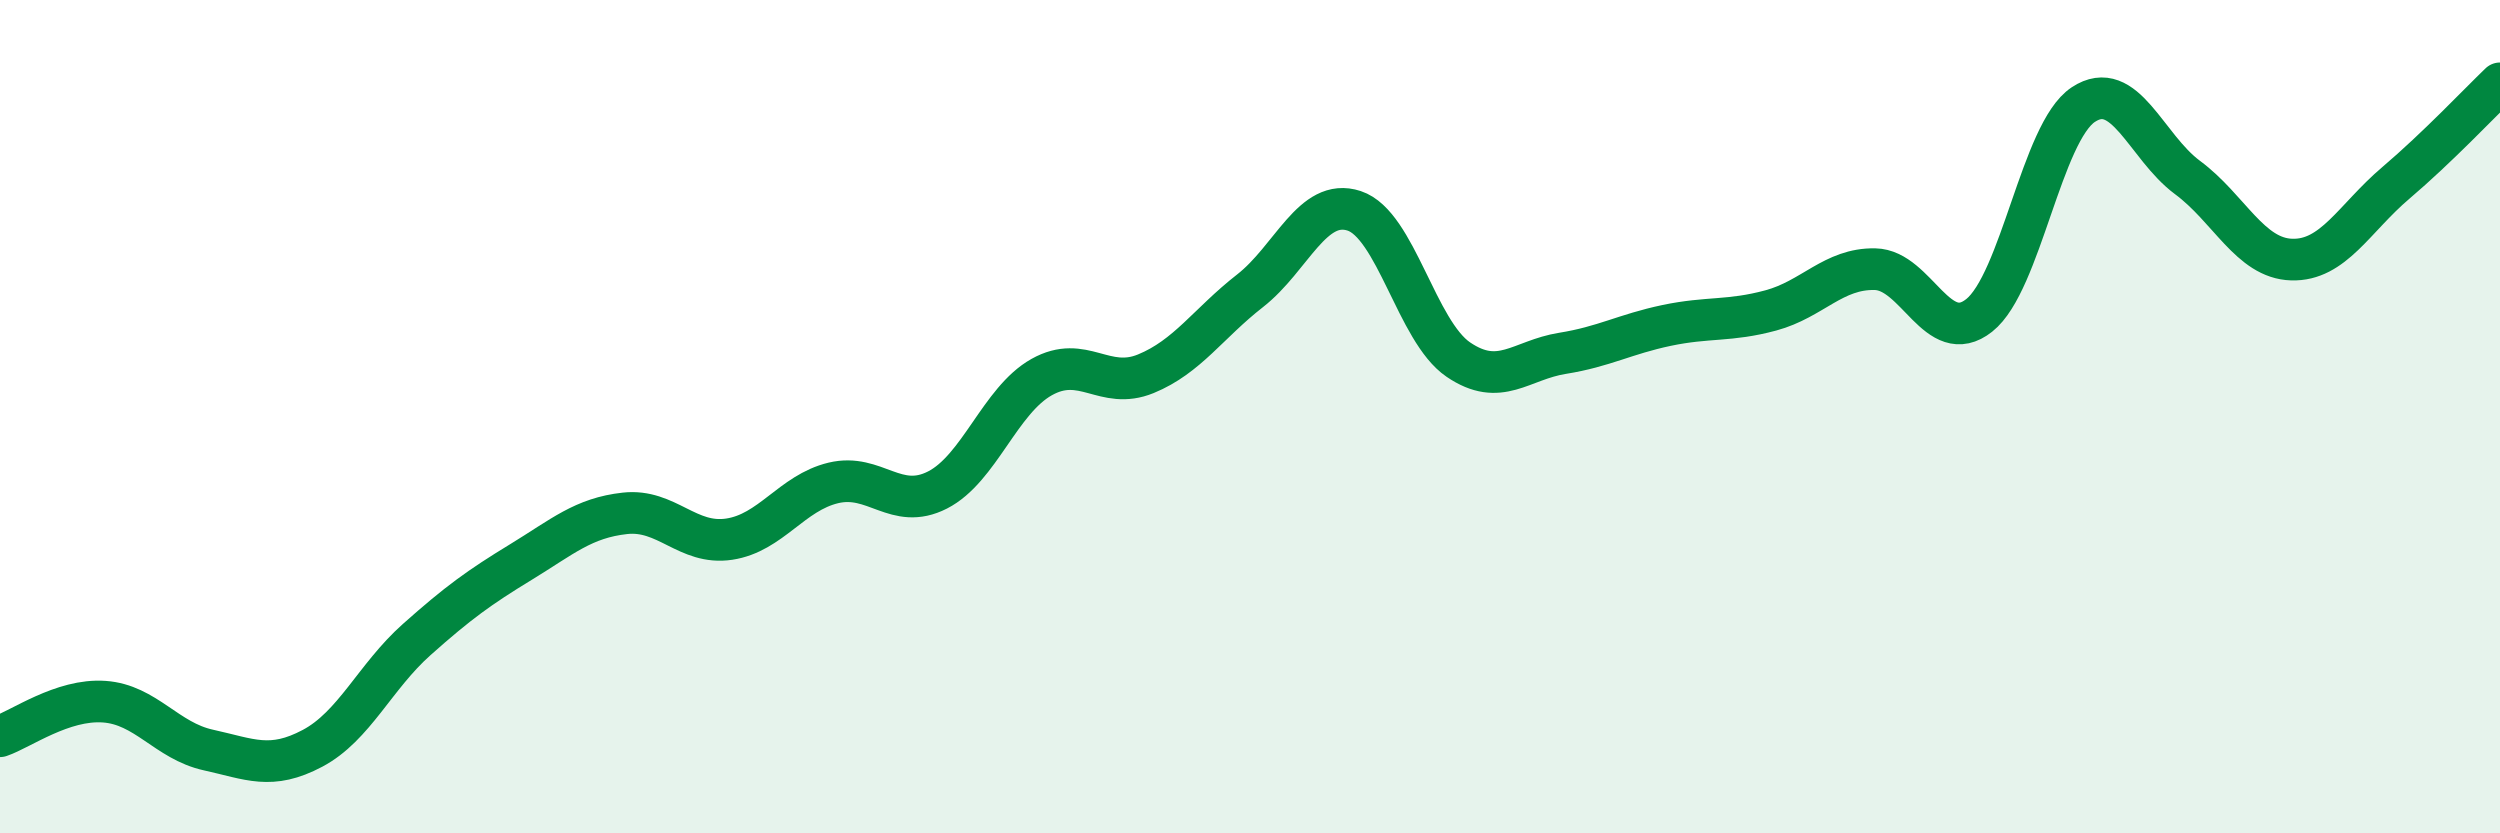 
    <svg width="60" height="20" viewBox="0 0 60 20" xmlns="http://www.w3.org/2000/svg">
      <path
        d="M 0,17.67 C 0.5,17.5 1.5,16.77 2.5,16.84 C 3.5,16.91 4,17.78 5,18 C 6,18.22 6.5,18.49 7.5,17.96 C 8.5,17.43 9,16.24 10,15.35 C 11,14.46 11.5,14.1 12.5,13.49 C 13.5,12.88 14,12.43 15,12.32 C 16,12.21 16.5,13.09 17.5,12.94 C 18.5,12.79 19,11.83 20,11.59 C 21,11.35 21.5,12.27 22.5,11.76 C 23.5,11.25 24,9.61 25,9.05 C 26,8.49 26.5,9.38 27.5,8.97 C 28.5,8.56 29,7.76 30,6.98 C 31,6.2 31.5,4.73 32.5,5.06 C 33.5,5.39 34,7.95 35,8.63 C 36,9.31 36.5,8.64 37.5,8.48 C 38.5,8.32 39,8.02 40,7.81 C 41,7.6 41.5,7.72 42.5,7.45 C 43.5,7.18 44,6.44 45,6.46 C 46,6.48 46.5,8.36 47.5,7.57 C 48.5,6.78 49,3.17 50,2.51 C 51,1.85 51.5,3.52 52.5,4.26 C 53.5,5 54,6.2 55,6.23 C 56,6.26 56.5,5.24 57.5,4.39 C 58.5,3.54 59.5,2.48 60,2L60 20L0 20Z"
        fill="#008740"
        opacity="0.1"
        stroke-linecap="round"
        stroke-linejoin="round"
      />
      <path
        d="M 0,17.67 C 0.5,17.5 1.5,16.77 2.5,16.84 C 3.5,16.91 4,17.78 5,18 C 6,18.22 6.5,18.49 7.5,17.96 C 8.5,17.43 9,16.24 10,15.35 C 11,14.46 11.5,14.1 12.5,13.49 C 13.5,12.88 14,12.43 15,12.32 C 16,12.21 16.5,13.09 17.5,12.94 C 18.5,12.79 19,11.83 20,11.59 C 21,11.35 21.5,12.27 22.5,11.76 C 23.5,11.25 24,9.61 25,9.05 C 26,8.49 26.5,9.38 27.5,8.97 C 28.5,8.56 29,7.76 30,6.98 C 31,6.2 31.5,4.73 32.5,5.06 C 33.5,5.39 34,7.95 35,8.63 C 36,9.31 36.5,8.64 37.5,8.48 C 38.5,8.32 39,8.02 40,7.81 C 41,7.6 41.5,7.72 42.5,7.45 C 43.5,7.18 44,6.44 45,6.46 C 46,6.48 46.5,8.36 47.5,7.57 C 48.5,6.78 49,3.17 50,2.51 C 51,1.85 51.5,3.52 52.5,4.26 C 53.5,5 54,6.2 55,6.23 C 56,6.26 56.5,5.24 57.5,4.39 C 58.5,3.54 59.5,2.48 60,2"
        stroke="#008740"
        stroke-width="1"
        fill="none"
        stroke-linecap="round"
        stroke-linejoin="round"
      />
    </svg>
  